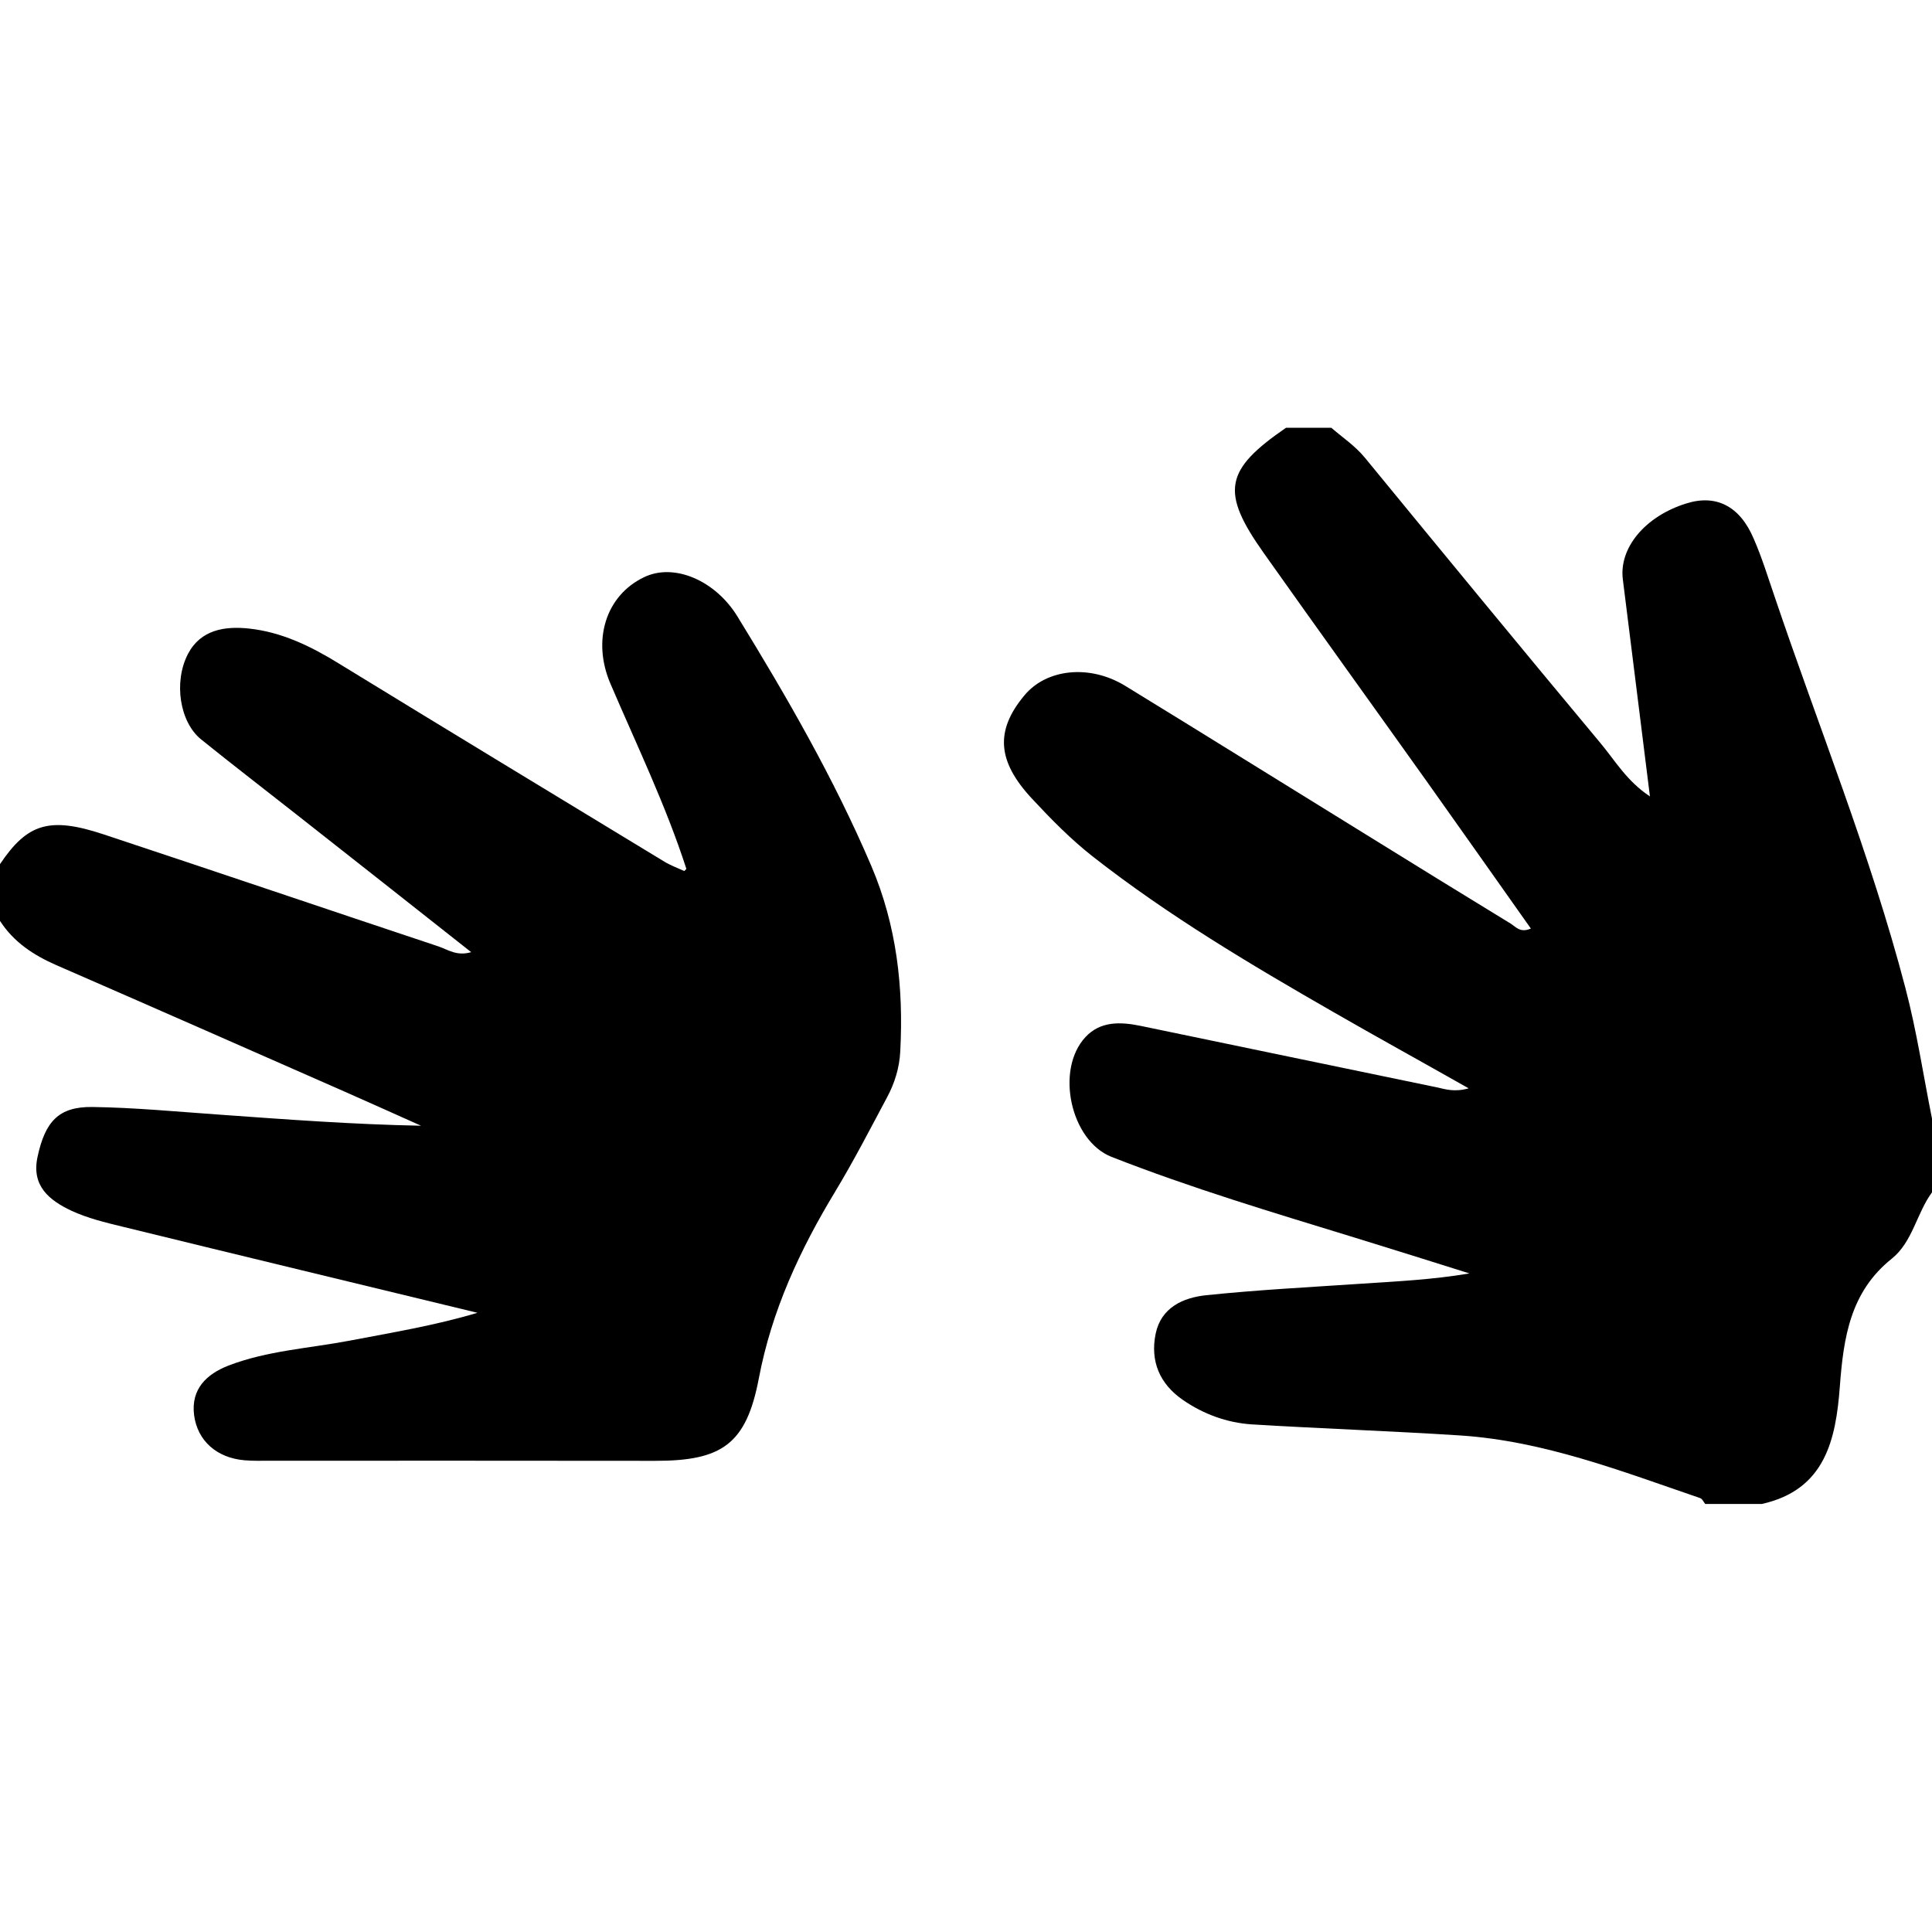 <?xml version="1.0" encoding="utf-8"?>
<!-- Generator: Adobe Illustrator 15.1.0, SVG Export Plug-In . SVG Version: 6.00 Build 0)  -->
<!DOCTYPE svg PUBLIC "-//W3C//DTD SVG 1.1//EN" "http://www.w3.org/Graphics/SVG/1.1/DTD/svg11.dtd">
<svg version="1.1" id="Calque_1" xmlns="http://www.w3.org/2000/svg" xmlns:xlink="http://www.w3.org/1999/xlink" x="0px" y="0px"
	 width="40px" height="40px" viewBox="0 0 40 40" enable-background="new 0 0 40 40" xml:space="preserve">
<g>
	<path d="M39.449,20.454c-0.721-2.758-1.795-5.399-2.705-8.094c-0.139-0.404-0.264-0.816-0.436-1.208
		c-0.287-0.677-0.781-0.922-1.393-0.729c-0.854,0.264-1.398,0.92-1.316,1.572c0.186,1.468,0.365,2.938,0.561,4.494
		c-0.479-0.318-0.719-0.738-1.02-1.099c-1.639-1.966-3.262-3.939-4.885-5.918c-0.201-0.243-0.459-0.414-0.691-0.615h-0.939
		c-1.275,0.876-1.359,1.326-0.457,2.598c1.117,1.578,2.248,3.146,3.371,4.722c0.717,1.008,1.43,2.022,2.156,3.048
		c-0.227,0.097-0.316-0.042-0.422-0.105c-1-0.61-1.996-1.225-2.992-1.842c-1.664-1.026-3.32-2.059-4.984-3.078
		c-0.738-0.452-1.635-0.353-2.09,0.2c-0.607,0.728-0.561,1.361,0.156,2.132c0.398,0.428,0.807,0.846,1.27,1.208
		c1.559,1.22,3.254,2.226,4.967,3.21c0.906,0.521,1.82,1.024,2.807,1.583c-0.293,0.082-0.475,0.02-0.66-0.021
		c-2.043-0.426-4.084-0.844-6.125-1.271c-0.422-0.088-0.84-0.102-1.148,0.23c-0.631,0.676-0.309,2.145,0.537,2.48
		c1.652,0.648,3.354,1.156,5.049,1.676c0.789,0.242,1.578,0.492,2.363,0.738c-0.76,0.129-1.5,0.164-2.24,0.213
		c-1.072,0.072-2.143,0.127-3.209,0.238c-0.477,0.049-0.934,0.254-1.047,0.795c-0.117,0.568,0.08,1.041,0.566,1.375
		c0.426,0.293,0.906,0.469,1.418,0.504c1.441,0.088,2.887,0.137,4.328,0.23c1.73,0.115,3.338,0.742,4.957,1.295
		c0.047,0.014,0.074,0.08,0.109,0.123h1.172c1.316-0.293,1.533-1.34,1.615-2.434c0.076-1.008,0.213-1.957,1.076-2.645
		c0.432-0.348,0.514-0.941,0.832-1.373V23.16C39.82,22.264,39.684,21.346,39.449,20.454z"/>
	<path d="M15.269,12.765c-0.458-0.748-1.312-1.115-1.934-0.815c-0.796,0.38-1.08,1.308-0.698,2.202
		c0.544,1.271,1.148,2.52,1.574,3.838c-0.016,0.016-0.03,0.031-0.044,0.044c-0.14-0.064-0.288-0.118-0.418-0.198
		c-2.252-1.368-4.504-2.732-6.752-4.11c-0.572-0.352-1.17-0.64-1.838-0.712c-0.499-0.054-1.002,0.019-1.267,0.524
		c-0.304,0.586-0.168,1.414,0.269,1.768c0.654,0.528,1.321,1.04,1.98,1.559c1.194,0.938,2.385,1.878,3.614,2.848
		c-0.294,0.088-0.478-0.05-0.67-0.116c-2.312-0.77-4.619-1.554-6.93-2.319C1.025,16.902,0.567,17.047,0,17.891v1.175
		c0.284,0.441,0.696,0.71,1.168,0.917c1.986,0.865,3.968,1.738,5.951,2.611c0.534,0.234,1.063,0.475,1.598,0.713
		c-1.416-0.027-2.798-0.131-4.178-0.23c-0.876-0.061-1.752-0.146-2.63-0.158c-0.692-0.008-0.973,0.299-1.13,1.025
		c-0.137,0.613,0.248,0.91,0.704,1.125c0.33,0.152,0.697,0.242,1.054,0.328c2.448,0.6,4.898,1.189,7.348,1.783
		c-0.884,0.264-1.766,0.408-2.642,0.576c-0.84,0.16-1.71,0.207-2.516,0.518c-0.444,0.174-0.776,0.48-0.709,1.021
		c0.068,0.535,0.471,0.889,1.041,0.938c0.175,0.016,0.351,0.01,0.528,0.01c2.658,0,5.316-0.002,7.975,0.002
		c1.382,0.002,1.888-0.342,2.148-1.703c0.266-1.406,0.85-2.664,1.584-3.875c0.382-0.633,0.722-1.293,1.072-1.949
		c0.158-0.293,0.256-0.613,0.273-0.951c0.07-1.321-0.073-2.604-0.6-3.84C17.267,16.12,16.292,14.431,15.269,12.765z"/>
</g>
</svg>
